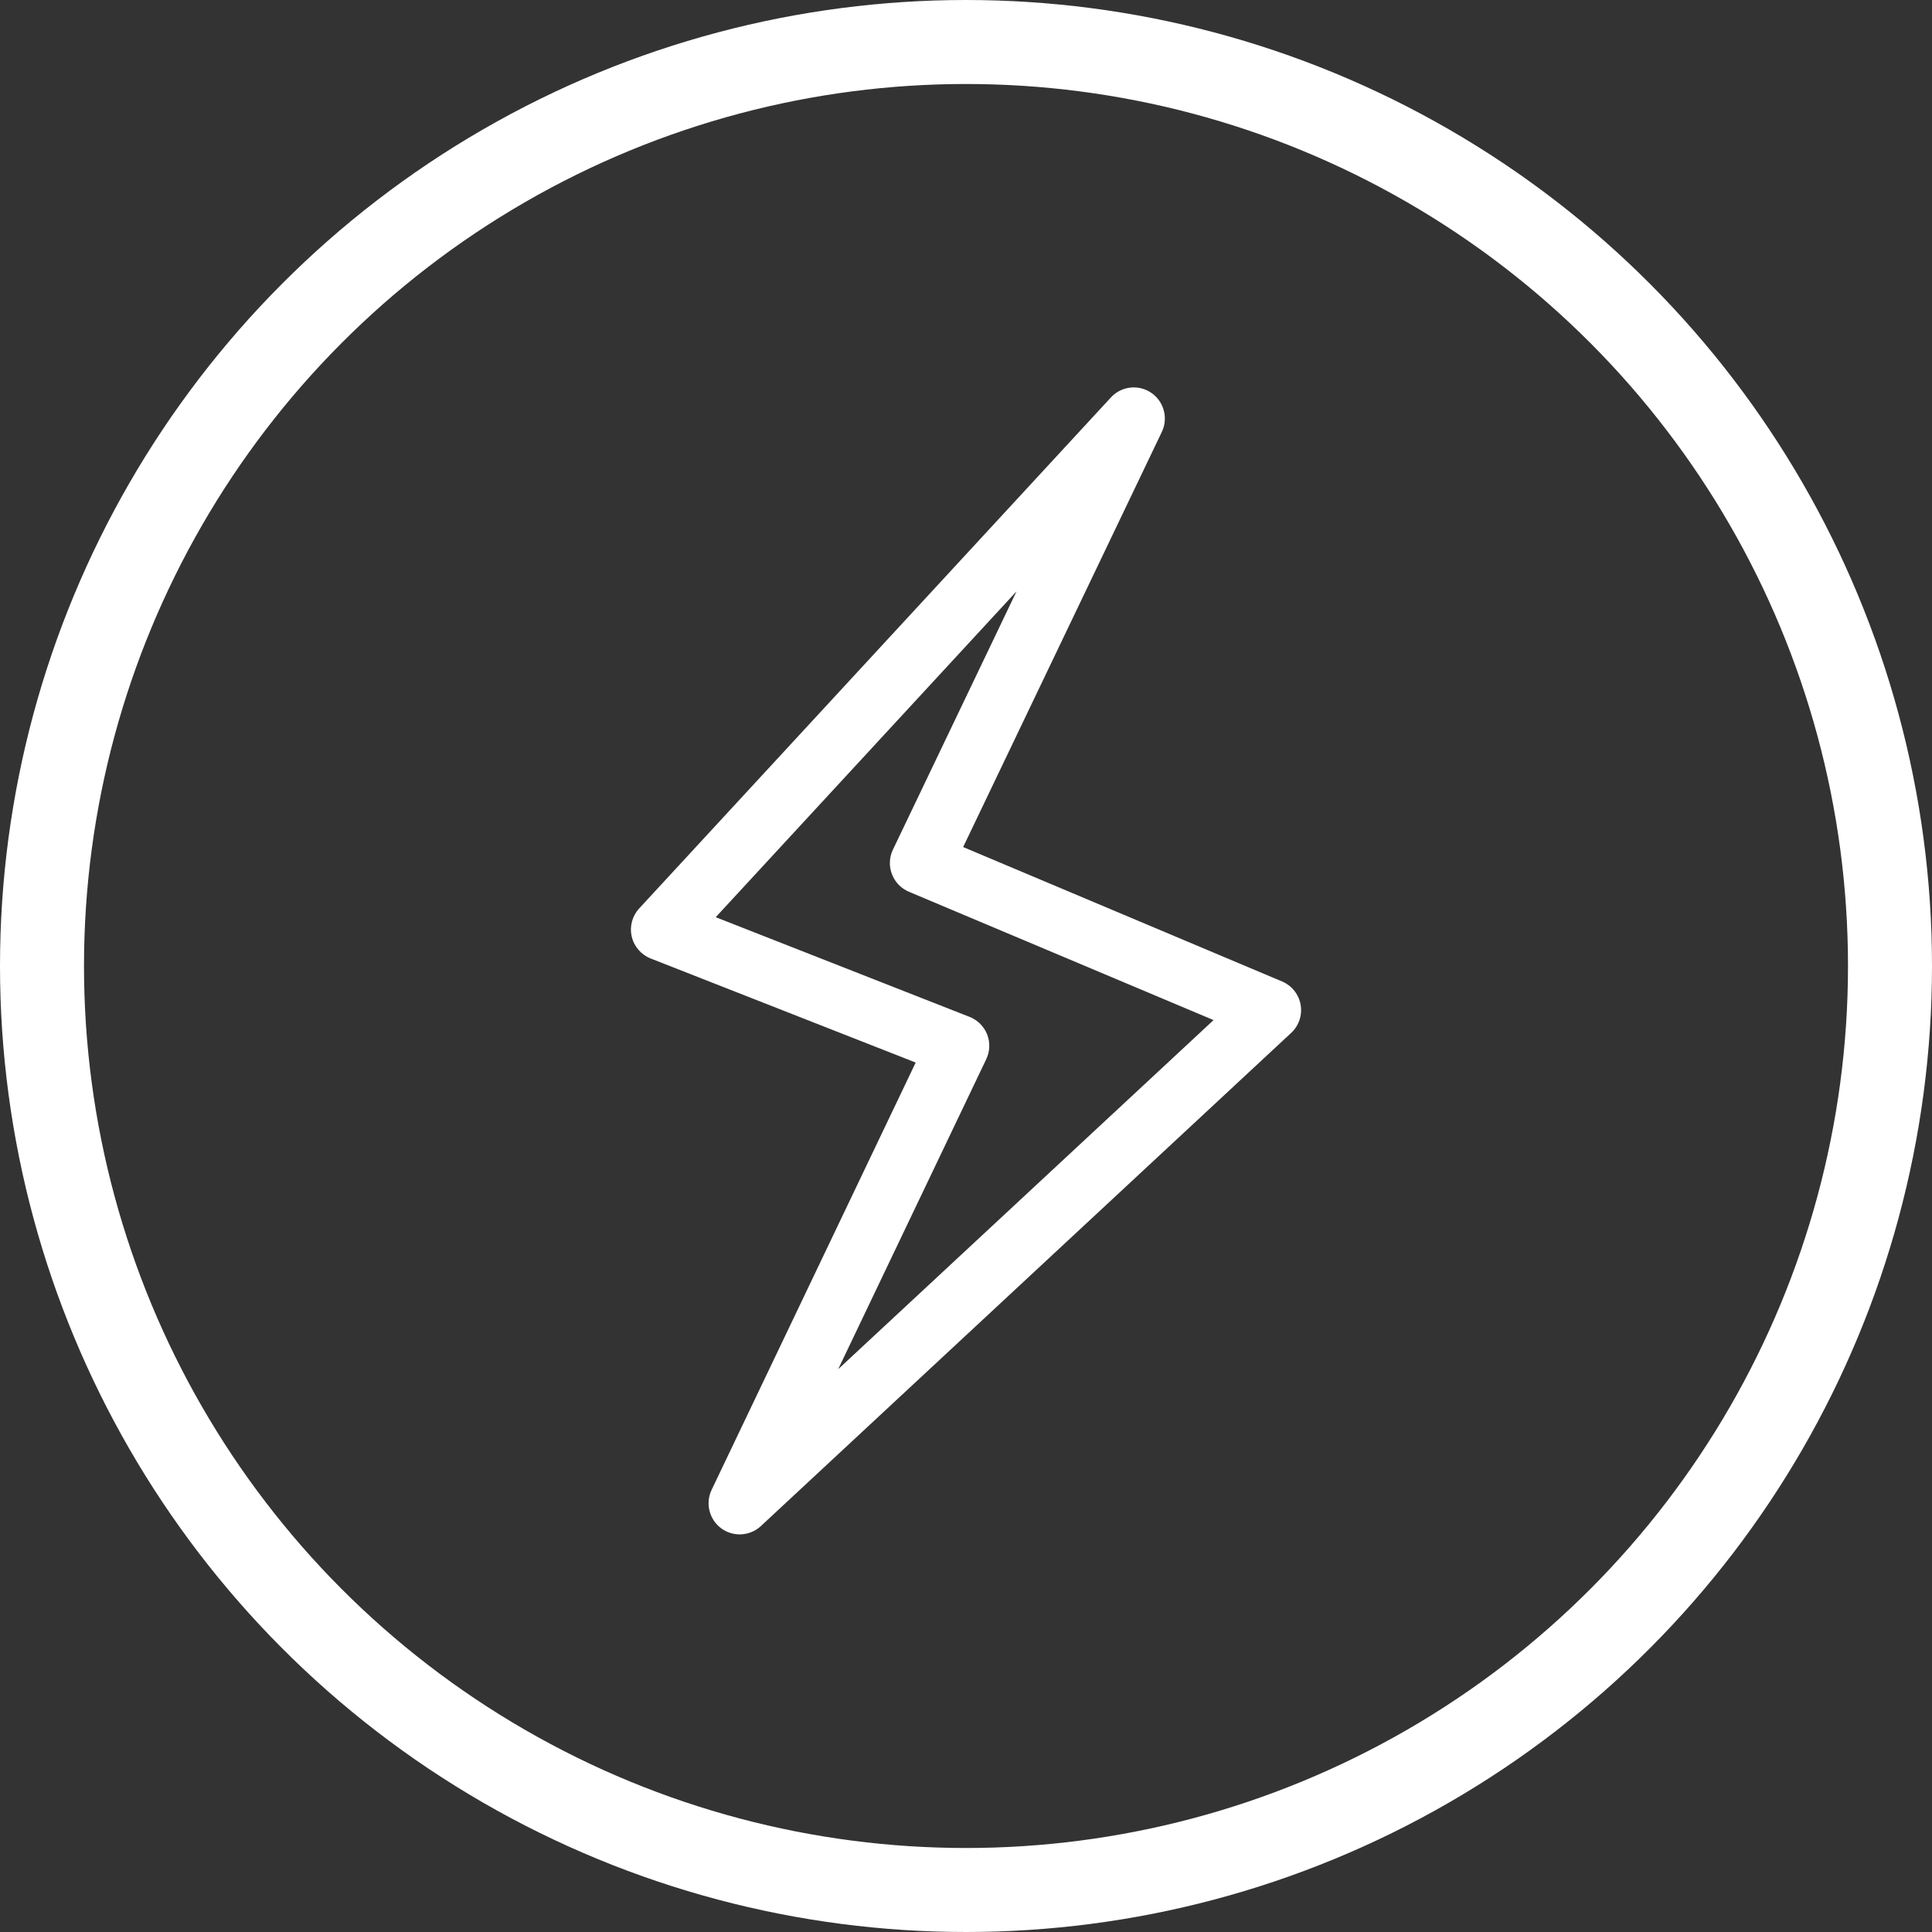 <?xml version="1.0" encoding="UTF-8"?> <svg xmlns="http://www.w3.org/2000/svg" width="46" height="46" viewBox="0 0 46 46"><rect x="0" y="0" width="46" height="46" fill="#333333" stroke="none"/><g fill="none" fill-rule="evenodd"><circle cx="23" cy="23" r="22" stroke="#FFF" stroke-width="2"></circle><path fill="#FFF" fill-rule="nonzero" d="M2.611,27.533 C2.458,27.533 2.304,27.486 2.173,27.39 C1.887,27.179 1.79,26.794 1.943,26.473 L6.802,16.299 L0.492,13.821 C0.264,13.731 0.095,13.535 0.041,13.297 C-0.014,13.058 0.053,12.809 0.219,12.629 L11.45,0.463 C11.698,0.193 12.107,0.146 12.41,0.352 C12.713,0.558 12.82,0.954 12.662,1.285 L7.932,11.168 L15.525,14.368 C15.757,14.465 15.923,14.674 15.967,14.921 C16.011,15.169 15.926,15.422 15.742,15.593 L3.116,27.335 C2.975,27.466 2.793,27.533 2.611,27.533 Z M2.041,12.838 L8.084,15.211 C8.276,15.286 8.427,15.437 8.503,15.628 C8.578,15.82 8.571,16.034 8.482,16.219 L4.957,23.599 L13.894,15.288 L6.64,12.232 C6.454,12.153 6.307,12.002 6.236,11.812 C6.164,11.623 6.172,11.412 6.26,11.23 L9.203,5.08 L2.041,12.838 Z" transform="translate(15 9)"></path></g></svg> 